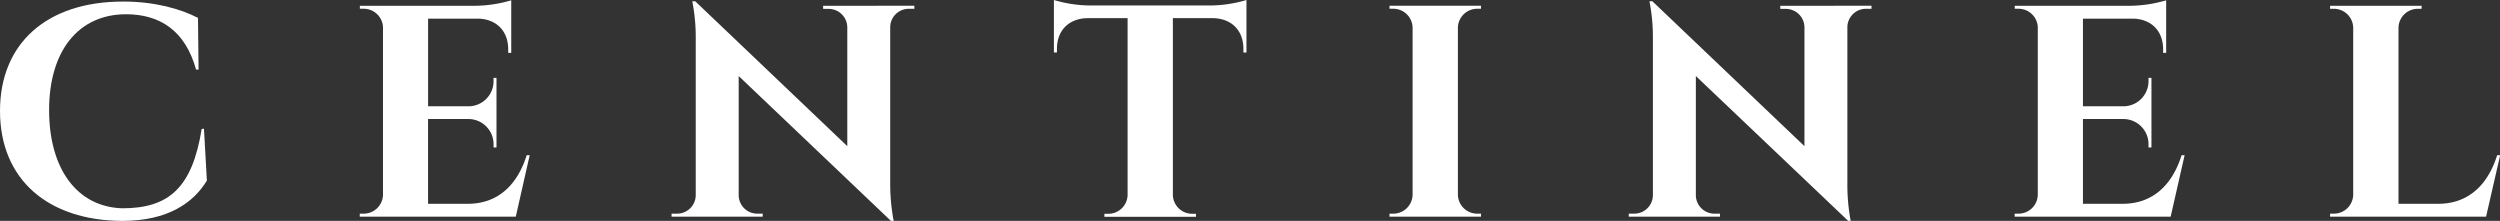 <svg xmlns="http://www.w3.org/2000/svg" viewBox="0 0 756.14 66.81"><rect x="0" y="0" width="756.14" height="66.81" fill="#333333" stroke="none"/><defs><style>.cls-1{fill:#fff;}</style></defs><g id="Layer_2" data-name="Layer 2"><g id="Layer_1-2" data-name="Layer 1"><path class="cls-1" d="M61.69,38.94l.88,15.68C58.49,61.37,50.73,66.81,37,66.81,14.59,66.72,0,54.35,0,33.55,0,13.17,14.08.47,37.23.47c9.7,0,17.49,2.26,22.65,4.94l.18,15.64H59.3C56,9.08,48.16,4.32,38.14,4.31c-14.45,0-23.29,11.13-23.29,29S23.4,62.61,37,63c14,0,21.12-6.12,24-24Z"/><path class="cls-1" d="M156,65.53H108.81v-.91H110a5.84,5.84,0,0,0,5.84-5.73V8.09A5.84,5.84,0,0,0,110,2.65h-1.16v-.9h34.93A39.73,39.73,0,0,0,154.63.09V16h-.92V14.94c0-5.49-3.44-9.07-8.9-9.3H129.48V32.15h12.08a7.6,7.6,0,0,0,7.72-7.81v-.79h.89V44.6h-.89V43.8A7.61,7.61,0,0,0,141.67,36h-12.2V61.64h12c9.1,0,15-5.66,17.83-14.7h.91Z"/><path class="cls-1" d="M276.55,1.74v.92h-1.68a5.62,5.62,0,0,0-5.62,5.44V55.18a59.54,59.54,0,0,0,1.05,11.63h-.83L223.42,23V59.13A5.62,5.62,0,0,0,229,64.62h1.68l0,.91H203.12v-.91h1.68a5.63,5.63,0,0,0,5.63-5.52V11.76A56,56,0,0,0,209.38.38h.89l46,43.83v-36a5.63,5.63,0,0,0-5.63-5.52h-1.68V1.75Z"/><path class="cls-1" d="M377,15.88h-.92V14.8c0-5.56-3.53-9.16-9.12-9.31H354.74V59a5.84,5.84,0,0,0,5.84,5.66h1.15l0,.91h-27.7l0-.91h1.15A5.83,5.83,0,0,0,341.05,59V5.49H328.8c-5.59.15-9.13,3.75-9.12,9.31v1.07h-.92V0a39.44,39.44,0,0,0,10.8,1.66h36.66A39.44,39.44,0,0,0,377,0Z"/><path class="cls-1" d="M447.94,65.53H420.26l0-.91h1.15a5.84,5.84,0,0,0,5.84-5.73V8.34a5.84,5.84,0,0,0-5.84-5.69h-1.15l0-.91h27.68v.91h-1.16a5.84,5.84,0,0,0-5.83,5.67V58.89a5.84,5.84,0,0,0,5.83,5.73h1.16Z"/><path class="cls-1" d="M566.05,1.74v.92h-1.68a5.62,5.62,0,0,0-5.62,5.44V55.18a59.54,59.54,0,0,0,1,11.63H559L512.92,23V59.13a5.62,5.62,0,0,0,5.62,5.49h1.68l0,.91H492.62v-.91h1.68a5.63,5.63,0,0,0,5.63-5.52V11.76A56,56,0,0,0,498.88.38h.89l46,43.83v-36a5.63,5.63,0,0,0-5.63-5.52h-1.68V1.75Z"/><path class="cls-1" d="M656.53,65.53H609.35v-.91h1.16a5.83,5.83,0,0,0,5.83-5.73V8.09a5.83,5.83,0,0,0-5.82-5.44h-1.15l0-.9H644.3A39.71,39.71,0,0,0,655.17.09V16h-.92V14.94c0-5.49-3.43-9.07-8.9-9.3H630V32.15H642.1a7.61,7.61,0,0,0,7.73-7.81v-.79h.89V44.6h-.89V43.8A7.61,7.61,0,0,0,642.22,36H630V61.64h12c9.1,0,15-5.66,17.84-14.7h.91Z"/><path class="cls-1" d="M751.93,65.53H704.75l0-.91h1.15a5.84,5.84,0,0,0,5.84-5.73V8.39a5.84,5.84,0,0,0-5.84-5.73h-1.15l0-.91h27.68v.91h-1.15a5.84,5.84,0,0,0-5.84,5.73V61.64h12c9.1,0,15-5.66,17.84-14.7h.91Z"/></g></g></svg>
